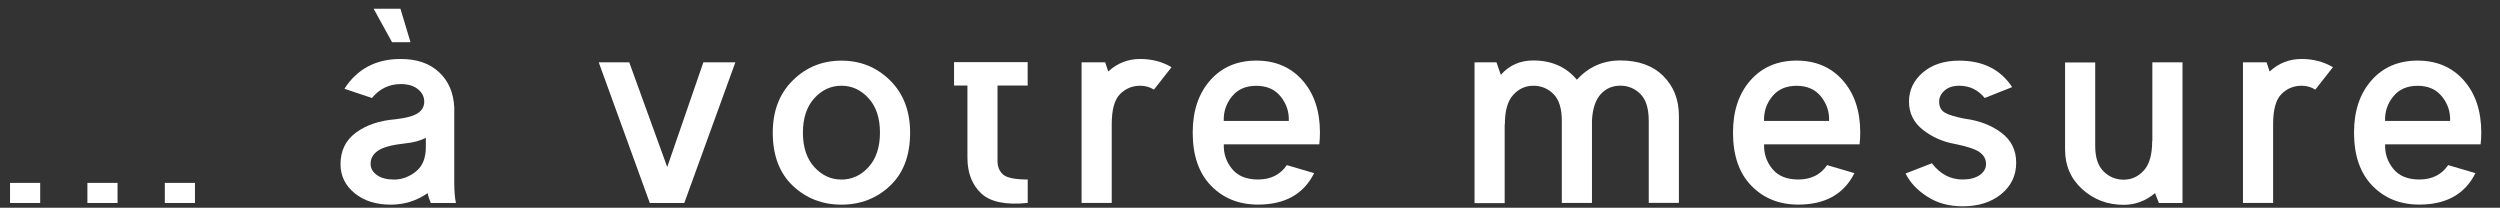 <?xml version="1.0" encoding="utf-8"?>
<!-- Generator: Adobe Illustrator 23.0.3, SVG Export Plug-In . SVG Version: 6.00 Build 0)  -->
<svg version="1.1" id="Calque_1" xmlns="http://www.w3.org/2000/svg" xmlns:xlink="http://www.w3.org/1999/xlink" x="0px" y="0px"
	 viewBox="0 0 420.47 34.94" style="enable-background:new 0 0 420.47 34.94;" xml:space="preserve">
<rect x="0" y="0" width="420.47" height="34.94" fill="#333333" stroke="none"/>
<style type="text/css">
	.st0{fill:#FFFFFF;}
</style>
<g>
	<path class="st0" d="M1.69,34.14v-3.38h5.07v3.38H1.69z"/>
	<path class="st0" d="M14.7,34.14v-3.38h5.07v3.38H14.7z"/>
	<path class="st0" d="M27.72,34.14v-3.38h5.07v3.38H27.72z"/>
	<path class="st0" d="M71.92,32.48c-1.86,1.3-3.93,1.94-6.2,1.94c-2.48,0-4.51-0.64-6.08-1.93s-2.37-2.91-2.37-4.86
		c0-2.27,0.86-4.05,2.59-5.32c1.73-1.28,3.94-2.03,6.65-2.25c1.8-0.21,3.06-0.55,3.77-1.03c0.71-0.48,1.07-1.12,1.07-1.93
		c0-0.83-0.35-1.53-1.06-2.1c-0.7-0.57-1.67-0.86-2.89-0.86c-1.93,0-3.55,0.78-4.85,2.34l-4.62-1.55c2.14-3.34,5.3-5.01,9.46-5.01
		c2.72,0,4.88,0.74,6.46,2.23c1.59,1.48,2.44,3.46,2.55,5.94v12.7c0,1.3,0.09,2.41,0.28,3.35h-4.23
		C72.22,33.58,72.03,33.02,71.92,32.48z M71.63,23.18c-0.96,0.49-2.1,0.8-3.44,0.93c-2.23,0.24-3.77,0.65-4.61,1.23
		c-0.84,0.57-1.25,1.31-1.25,2.21c0,0.77,0.36,1.4,1.07,1.9c0.71,0.5,1.67,0.75,2.87,0.75c1.31,0,2.54-0.45,3.66-1.34
		c1.13-0.89,1.69-2.26,1.69-4.1V23.18z M69.04,7.1l-1.69-5.63h-4.51l3.1,5.63H69.04z"/>
	<path class="st0" d="M109.29,34.14l-8.59-23.66h5.13l6.39,17.61l6.08-17.61h5.38l-8.59,23.66H109.29z"/>
	<path class="st0" d="M149.7,13.52c2.24,2.22,3.37,5.15,3.37,8.79c0,3.83-1.12,6.81-3.37,8.93c-2.24,2.12-4.97,3.18-8.18,3.18
		c-3.21,0-5.94-1.06-8.18-3.18c-2.24-2.12-3.37-5.1-3.37-8.93c0-3.64,1.12-6.57,3.37-8.79c2.24-2.22,4.97-3.32,8.18-3.32
		C144.73,10.2,147.46,11.31,149.7,13.52z M141.52,14.42c-1.77,0-3.29,0.7-4.56,2.1s-1.92,3.33-1.92,5.79c0,2.46,0.64,4.39,1.92,5.79
		s2.8,2.1,4.56,2.1s3.29-0.7,4.56-2.1s1.92-3.33,1.92-5.79c0-2.46-0.64-4.39-1.92-5.79S143.29,14.42,141.52,14.42z"/>
	<path class="st0" d="M172.84,10.45v3.94h-5.07v12.7c0,0.94,0.3,1.69,0.92,2.25s2,0.85,4.16,0.85v3.94
		c-3.68,0.38-6.29-0.16-7.83-1.61c-1.54-1.45-2.31-3.45-2.31-6V14.39h-2.25v-3.94H172.84z"/>
	<path class="st0" d="M186.39,12.03c1.52-1.41,3.31-2.11,5.38-2.11c1.95,0,3.71,0.46,5.27,1.38l-2.96,3.77
		c-0.7-0.43-1.46-0.65-2.31-0.65c-1.31,0-2.44,0.46-3.38,1.39c-0.94,0.93-1.41,2.63-1.41,5.08v13.24h-5.07V10.48h3.97L186.39,12.03z
		"/>
	<path class="st0" d="M205.83,24.28c-0.06,1.54,0.4,2.91,1.37,4.11c0.97,1.2,2.43,1.8,4.38,1.8c2.14,0,3.76-0.81,4.85-2.42
		l4.59,1.35c-1.76,3.53-4.91,5.29-9.44,5.29c-3.21,0-5.84-1.06-7.9-3.18s-3.08-5.1-3.08-8.93c0-3.64,0.98-6.57,2.94-8.79
		c1.96-2.22,4.55-3.32,7.76-3.32c3.21,0,5.8,1.11,7.76,3.32c1.96,2.22,2.94,5.15,2.94,8.79c0,0.68-0.04,1.33-0.11,1.97H205.83z
		 M216.76,20.34c0.06-1.54-0.4-2.91-1.37-4.11c-0.97-1.2-2.33-1.8-4.1-1.8c-1.77,0-3.13,0.6-4.1,1.8c-0.97,1.2-1.42,2.57-1.37,4.11
		H216.76z"/>
	<path class="st0" d="M265.21,13.41c1.97-2.16,4.4-3.24,7.3-3.24c3.08,0,5.49,0.87,7.24,2.62s2.62,3.97,2.62,6.68v14.65h-5.07v-13.8
		c0-2.08-0.47-3.59-1.41-4.52s-2.07-1.39-3.38-1.39s-2.41,0.47-3.28,1.42c-0.87,0.95-1.37,2.42-1.48,4.41v13.89h-5.07v-13.8
		c0-2.08-0.47-3.59-1.41-4.52c-0.94-0.93-2.07-1.39-3.38-1.39s-2.44,0.51-3.38,1.54c-0.94,1.02-1.41,2.67-1.41,4.94h-0.03v13.27H248
		V10.48h3.69l0.73,2.11c1.41-1.61,3.23-2.42,5.46-2.42C260.97,10.17,263.41,11.25,265.21,13.41z"/>
	<path class="st0" d="M296.7,24.28c-0.06,1.54,0.4,2.91,1.37,4.11c0.97,1.2,2.43,1.8,4.38,1.8c2.14,0,3.76-0.81,4.85-2.42l4.59,1.35
		c-1.76,3.53-4.91,5.29-9.44,5.29c-3.21,0-5.84-1.06-7.9-3.18s-3.08-5.1-3.08-8.93c0-3.64,0.98-6.57,2.94-8.79
		c1.96-2.22,4.55-3.32,7.76-3.32c3.21,0,5.8,1.11,7.76,3.32c1.96,2.22,2.94,5.15,2.94,8.79c0,0.68-0.04,1.33-0.11,1.97H296.7z
		 M307.63,20.34c0.06-1.54-0.4-2.91-1.37-4.11c-0.97-1.2-2.33-1.8-4.1-1.8c-1.77,0-3.13,0.6-4.1,1.8c-0.97,1.2-1.42,2.57-1.37,4.11
		H307.63z"/>
	<path class="st0" d="M323.41,21.83c-1.56-1.22-2.34-2.8-2.34-4.73c0-1.93,0.77-3.57,2.32-4.9c1.55-1.33,3.59-2,6.13-2
		c3.98,0,6.95,1.48,8.9,4.45l-4.62,1.83c-1.11-1.37-2.54-2.06-4.28-2.06c-1.03,0-1.86,0.27-2.46,0.8c-0.61,0.54-0.92,1.16-0.92,1.87
		c0,0.86,0.32,1.48,0.97,1.86c0.65,0.38,1.75,0.71,3.31,1.01c2.44,0.32,4.5,1.1,6.17,2.35c1.67,1.25,2.51,2.93,2.51,5.06
		c0,2.14-0.84,3.9-2.51,5.27c-1.67,1.37-3.84,2.06-6.51,2.06c-2.29,0-4.28-0.55-5.97-1.65c-1.69-1.1-2.89-2.39-3.61-3.87l4.42-1.72
		c1.39,1.82,3.11,2.73,5.16,2.73c1.22,0,2.18-0.25,2.89-0.75c0.7-0.5,1.06-1.11,1.06-1.84c0-0.83-0.37-1.5-1.1-2.01
		c-0.73-0.52-2.13-0.98-4.2-1.39C326.74,23.84,324.96,23.05,323.41,21.83z"/>
	<path class="st0" d="M362.45,32.48c-1.56,1.31-3.31,1.97-5.27,1.97c-2.7,0-5.02-0.87-6.96-2.62c-1.93-1.75-2.9-3.97-2.9-6.68V10.51
		h5.07v14.08c0,1.9,0.47,3.31,1.41,4.24c0.94,0.93,2.07,1.39,3.38,1.39s2.44-0.51,3.38-1.54c0.94-1.02,1.41-2.67,1.41-4.94H362
		V10.48h5.07v23.66h-3.97L362.45,32.48z"/>
	<path class="st0" d="M381.72,12.03c1.52-1.41,3.31-2.11,5.38-2.11c1.95,0,3.71,0.46,5.27,1.38l-2.96,3.77
		c-0.7-0.43-1.46-0.65-2.31-0.65c-1.31,0-2.44,0.46-3.38,1.39c-0.94,0.93-1.41,2.63-1.41,5.08v13.24h-5.07V10.48h3.97L381.72,12.03z
		"/>
	<path class="st0" d="M401.15,24.28c-0.06,1.54,0.4,2.91,1.37,4.11c0.97,1.2,2.43,1.8,4.38,1.8c2.14,0,3.76-0.81,4.85-2.42
		l4.59,1.35c-1.76,3.53-4.91,5.29-9.44,5.29c-3.21,0-5.84-1.06-7.9-3.18s-3.08-5.1-3.08-8.93c0-3.64,0.98-6.57,2.94-8.79
		c1.96-2.22,4.55-3.32,7.76-3.32c3.21,0,5.8,1.11,7.76,3.32c1.96,2.22,2.94,5.15,2.94,8.79c0,0.68-0.04,1.33-0.11,1.97H401.15z
		 M412.08,20.34c0.06-1.54-0.4-2.91-1.37-4.11c-0.97-1.2-2.33-1.8-4.1-1.8c-1.77,0-3.13,0.6-4.1,1.8c-0.97,1.2-1.42,2.57-1.37,4.11
		H412.08z"/>
</g>
</svg>
